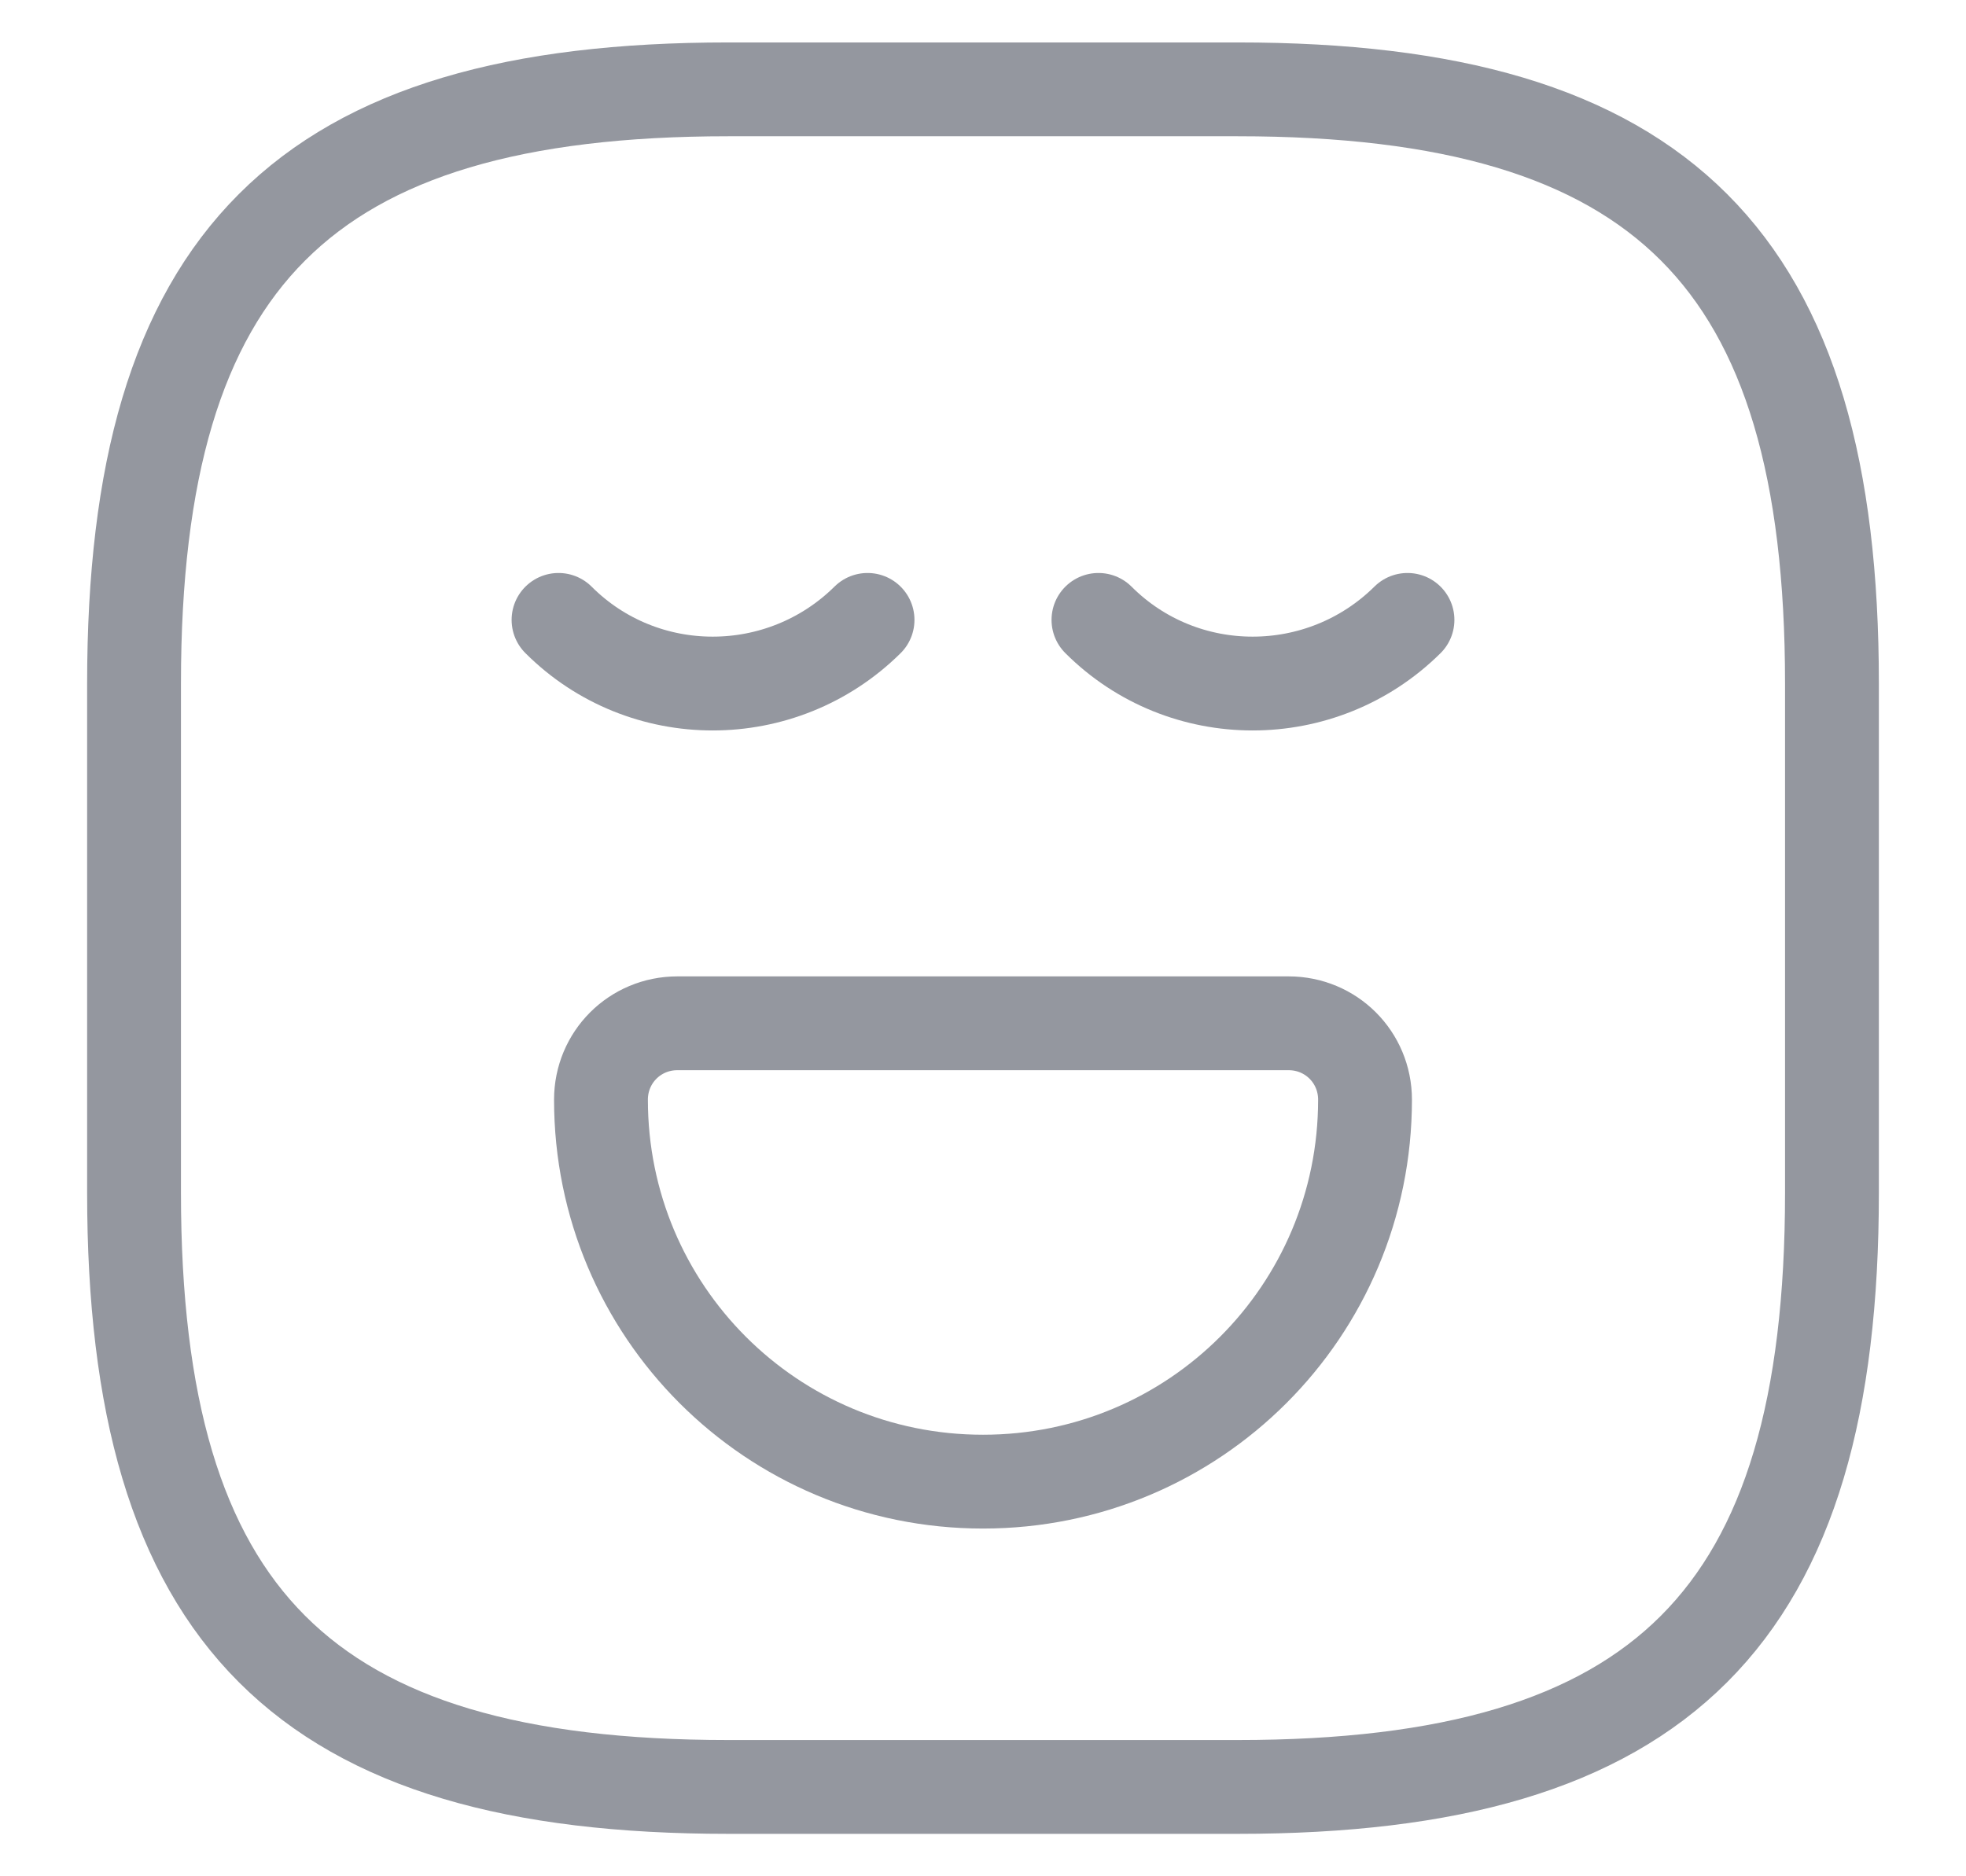 <svg width="22" height="21" viewBox="0 0 22 21" fill="none" xmlns="http://www.w3.org/2000/svg">
<g id="eye icon">
<path id="Vector" d="M8.15 20H13.85C18.6 20 20.5 18.1 20.5 13.35V7.65C20.5 2.9 18.6 1 13.85 1H8.15C3.4 1 1.5 2.9 1.5 7.65V13.35C1.5 18.1 3.4 20 8.15 20Z" stroke="#94979F" stroke-width="1.05" stroke-linecap="round" stroke-linejoin="round"/>
<path id="Vector_2" d="M6.25 6.938C7.2 7.888 8.748 7.888 9.708 6.938" stroke="#94979F" stroke-width="1.05" stroke-miterlimit="10" stroke-linecap="round" stroke-linejoin="round"/>
<path id="Vector_3" d="M12.292 6.938C13.242 7.888 14.79 7.888 15.75 6.938" stroke="#94979F" stroke-width="1.05" stroke-miterlimit="10" stroke-linecap="round" stroke-linejoin="round"/>
<path id="Vector_4" d="M7.58 11.453H14.42C14.895 11.453 15.275 11.833 15.275 12.308C15.275 14.674 13.365 16.583 11 16.583C8.634 16.583 6.725 14.674 6.725 12.308C6.725 11.833 7.105 11.453 7.58 11.453Z" stroke="#94979F" stroke-width="1.05" stroke-miterlimit="10" stroke-linecap="round" stroke-linejoin="round"/>
</g>
</svg>
